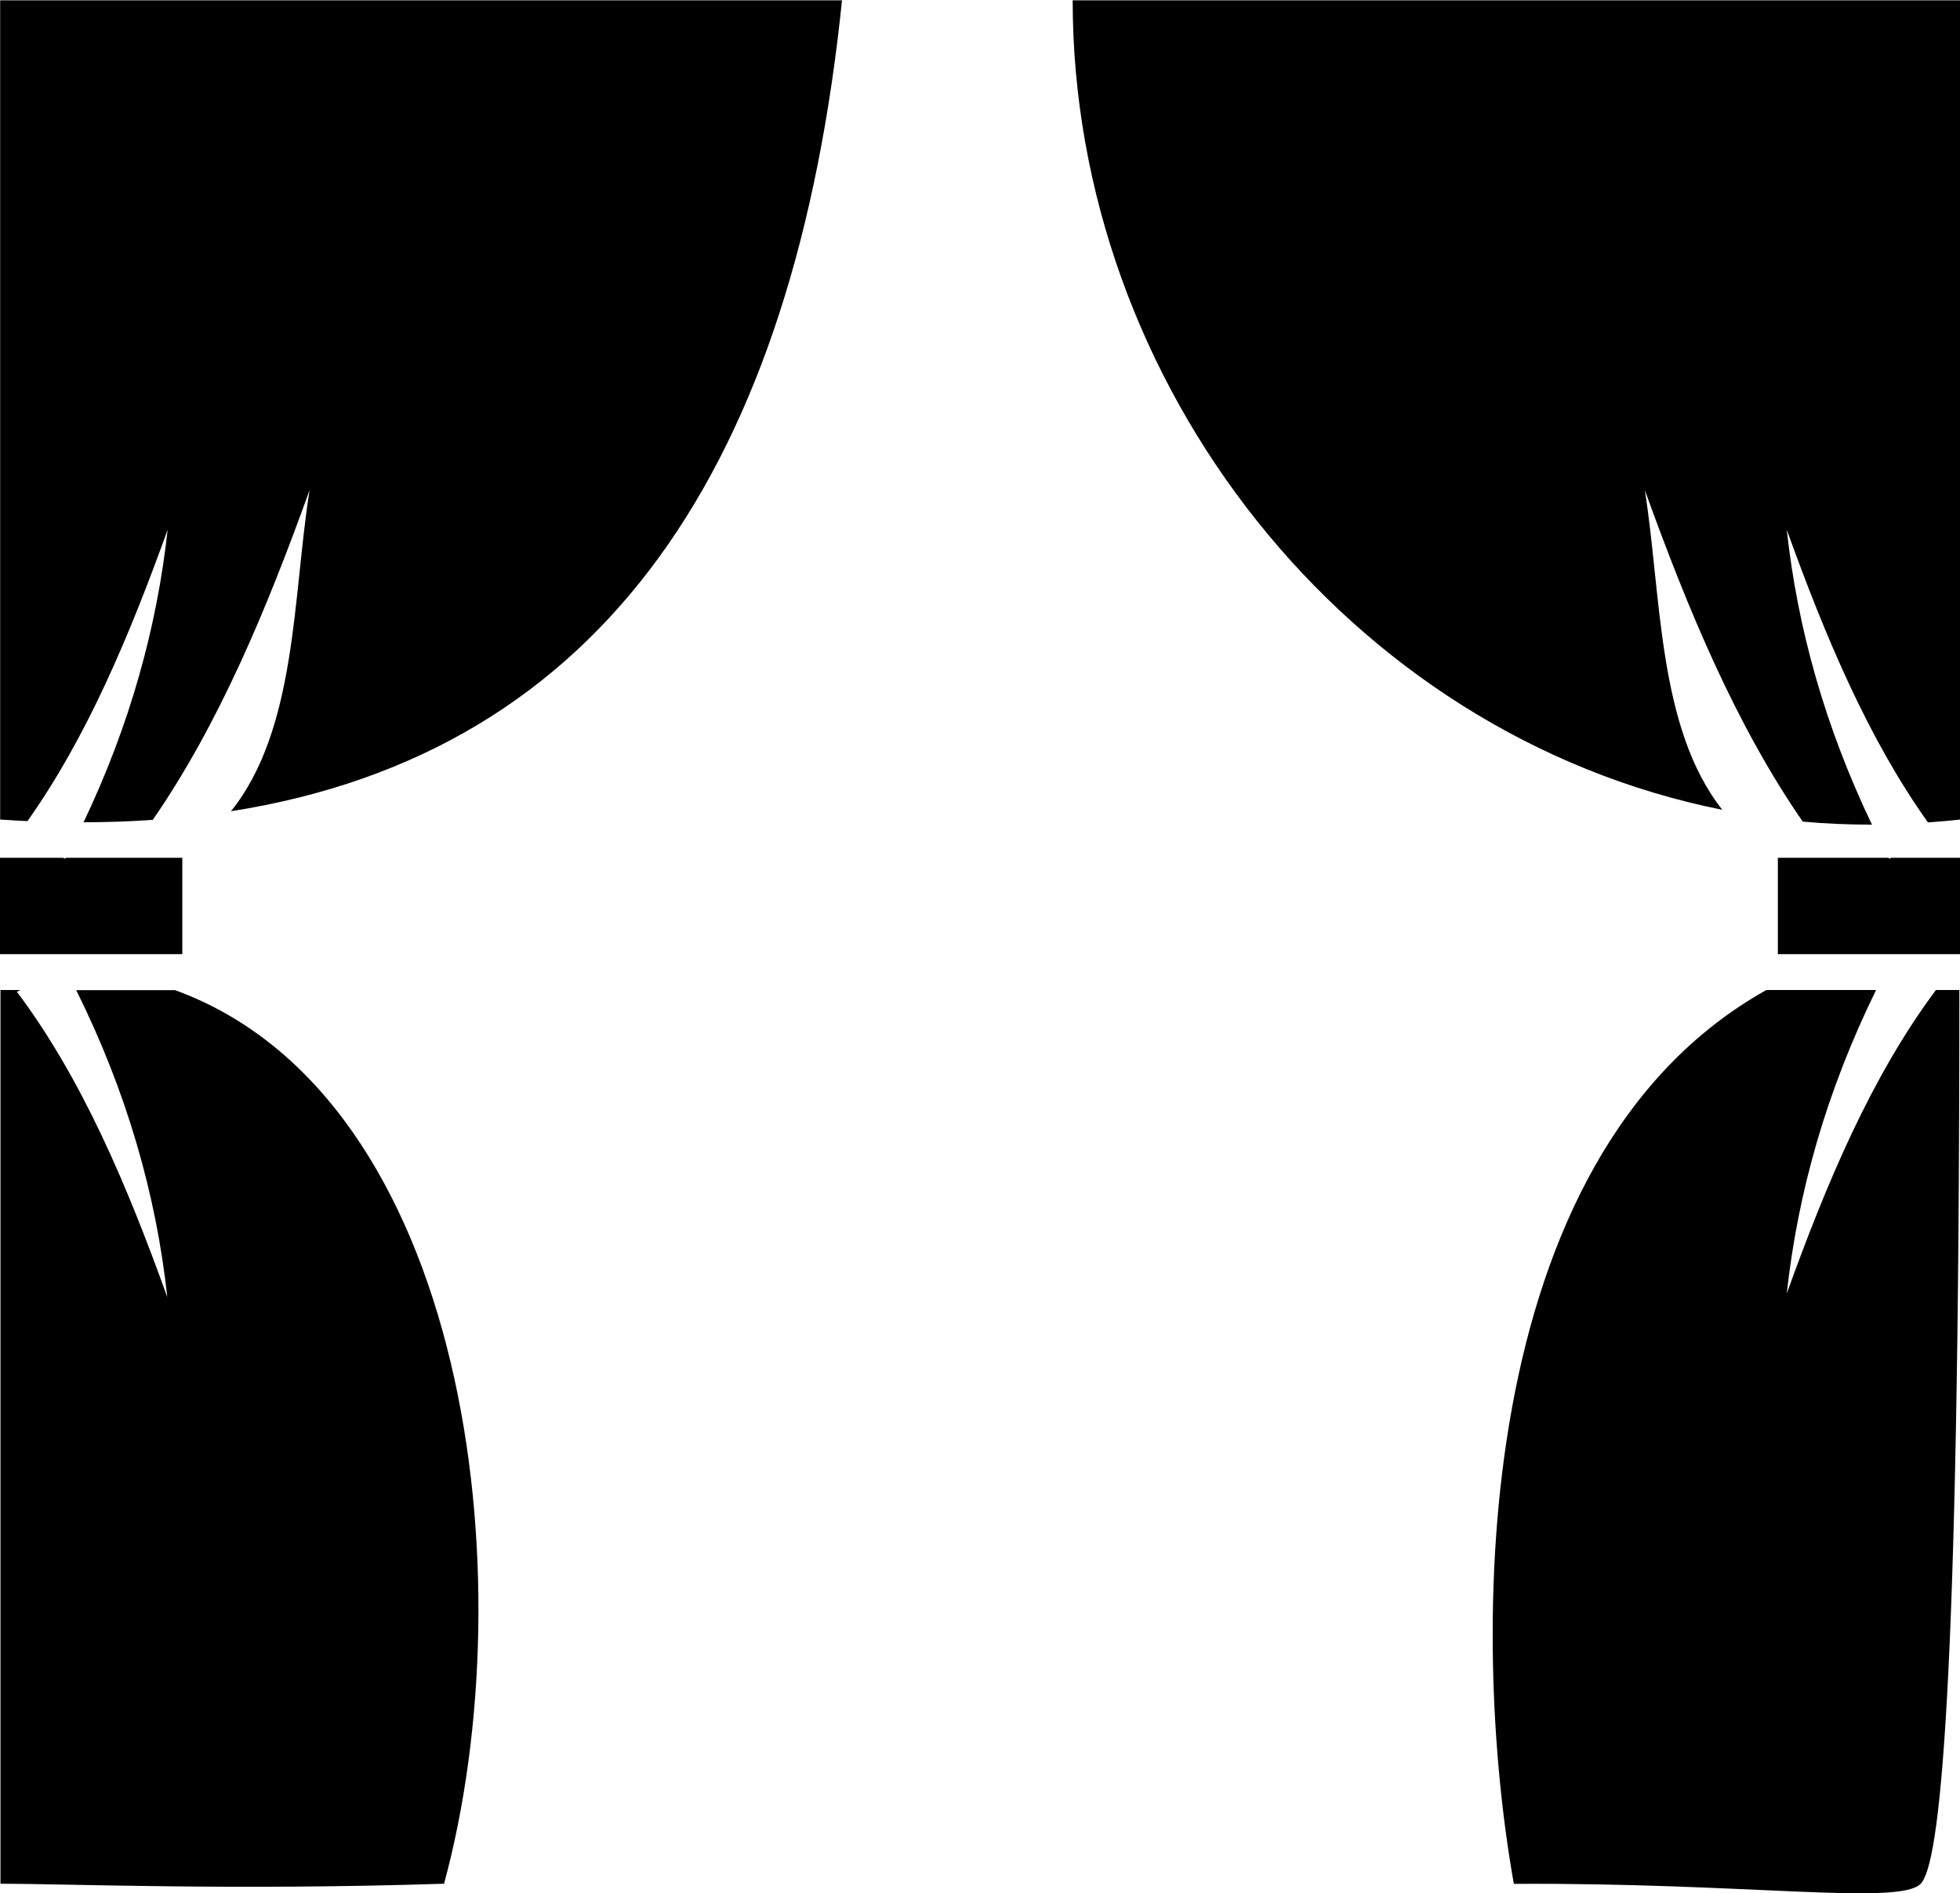<?xml version="1.0" encoding="UTF-8"?>
<svg xmlns="http://www.w3.org/2000/svg" xmlns:xlink="http://www.w3.org/1999/xlink" version="1.1" id="Layer_1" x="0px" y="0px" viewBox="0 0 122.88 118.71" style="enable-background:new 0 0 122.88 118.71" xml:space="preserve">
  <style type="text/css">.st0{fill-rule:evenodd;clip-rule:evenodd;}</style>
  <g>
    <path class="st0" d="M52.79,0c-2.97,29.02-14.84,47.18-38.31,50.87c4.14-5.15,3.87-13.5,4.93-20.14 c-2.69,7.48-5.68,14.66-9.83,20.68c-1.41,0.1-2.86,0.15-4.34,0.15c2.91-6.11,4.6-12.23,5.27-18.34 c-2.39,6.63-5.05,12.99-8.79,18.27c-0.56-0.03-1.13-0.06-1.71-0.1V0.02h52.79V0L52.79,0L52.79,0z M110.74,62.08h6.88 c-3.11,6.34-4.91,12.69-5.6,19.03c2.5-6.95,5.31-13.61,9.35-19.03h1.47c0,44.47-1.24,54.85-2.43,56.05 c-1.36,1.37-11.03-0.09-25.5,0C92.16,102.72,92.09,72.52,110.74,62.08L110.74,62.08z M27.84,118.12c-13.21,0.43-23.73,0-27.81,0 V62.08h1.25l-0.22,0.11c4.08,5.44,6.91,12.14,9.43,19.15c-0.7-6.42-2.53-12.84-5.71-19.25h6.2 C29.36,68.79,33.04,98.94,27.84,118.12L27.84,118.12z M111.45,53.79h6.96l0.03,0.06l0.12-0.06h4.32v6.04h-11.42V53.79L111.45,53.79 L111.45,53.79z M0,53.79h3.97l0.12,0.06l0.03-0.06h7.31v6.04H0V53.79L0,53.79L0,53.79z M122.88,0.02v51.37 c-0.67,0.08-1.34,0.13-2.01,0.18c-3.77-5.3-6.45-11.69-8.85-18.35c0.67,6.16,2.39,12.32,5.34,18.49c-1.46,0-2.91-0.06-4.34-0.19 c-4.18-6.05-7.19-13.27-9.9-20.79c1.05,6.6,0.79,14.9,4.86,20.05C84.5,46.08,67.25,24.11,67.25,0.02H122.88L122.88,0.02 L122.88,0.02z"></path>
  </g>
</svg>
